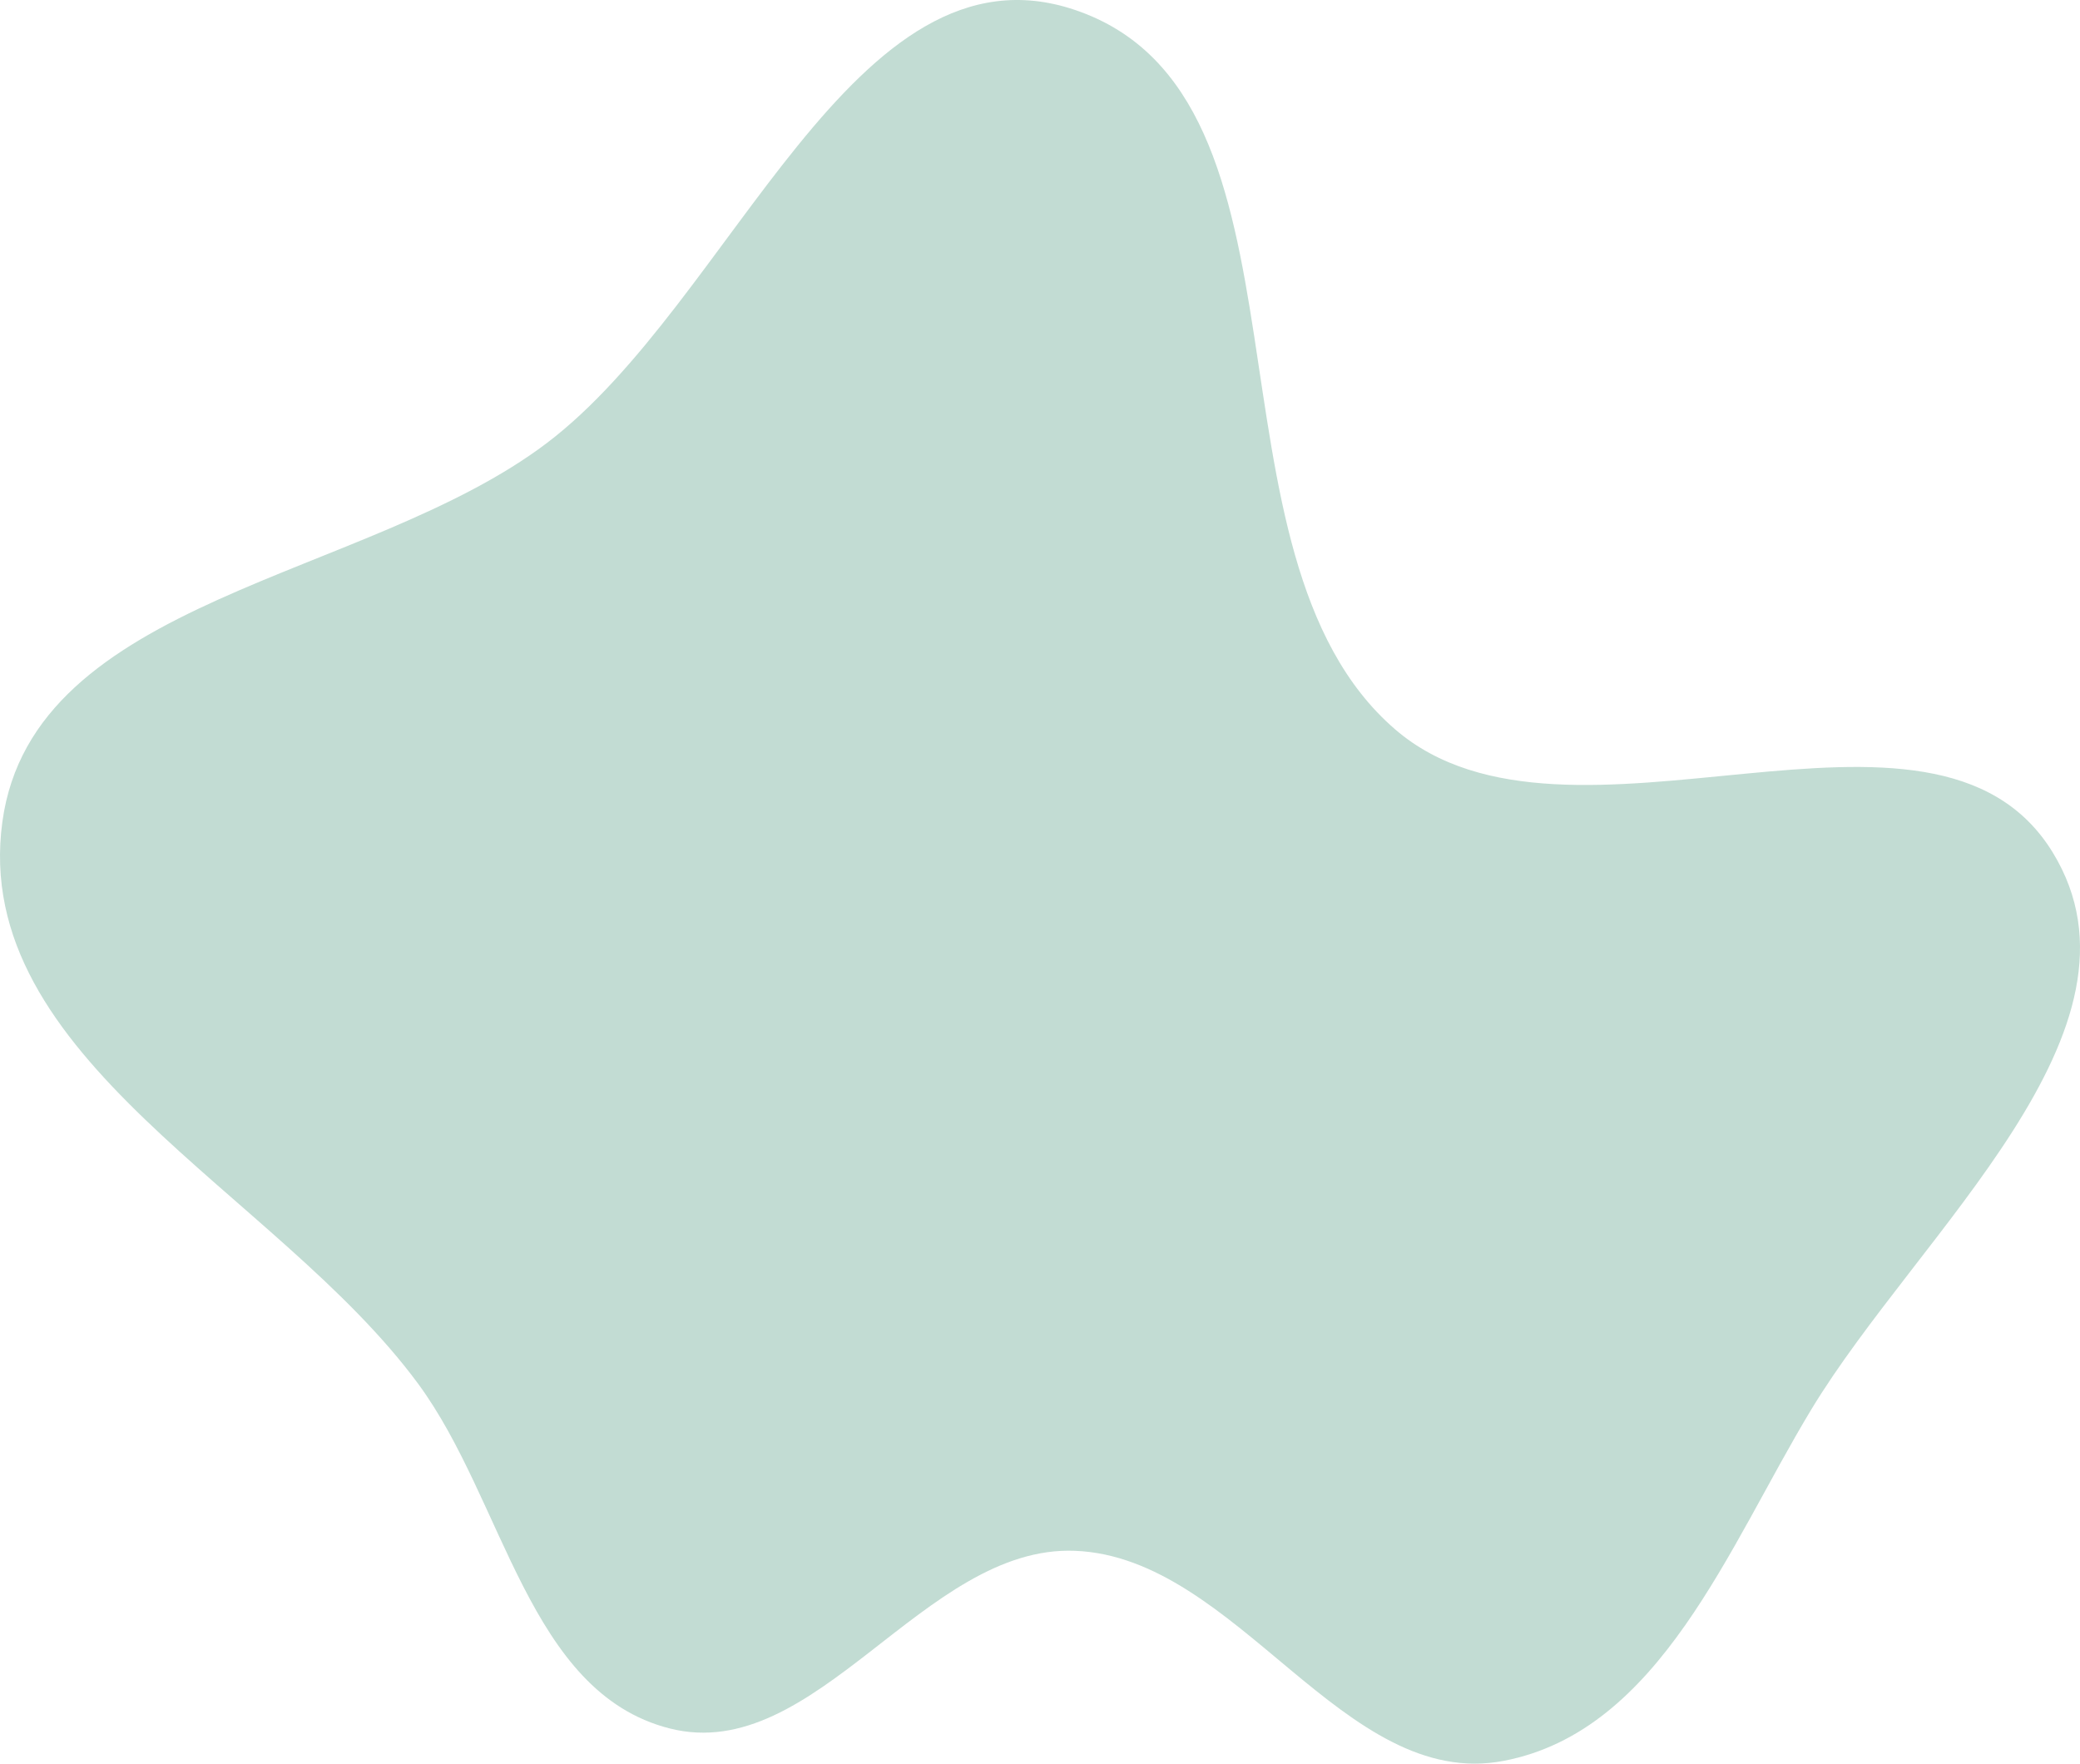 <?xml version="1.0" encoding="UTF-8"?> <svg xmlns="http://www.w3.org/2000/svg" width="92" height="78" viewBox="0 0 92 78" fill="none"><path fill-rule="evenodd" clip-rule="evenodd" d="M47.543 0.438C58.818 4.241 52.694 24.491 61.71 32.259C69.371 38.86 85.521 29.077 90.797 37.706C95.585 45.536 84.856 54.495 80.108 62.349C76.458 68.385 73.435 76.551 66.509 77.877C59.422 79.235 54.753 68.867 47.543 68.587C40.861 68.327 36.099 78.09 29.619 76.443C23.373 74.855 22.32 66.396 18.499 61.205C12.235 52.695 -1.325 46.816 0.105 36.346C1.461 26.415 16.191 25.648 24.181 19.599C32.413 13.368 37.761 -2.862 47.543 0.438Z" fill="#A9CDC1" fill-opacity="0.7"></path></svg> 